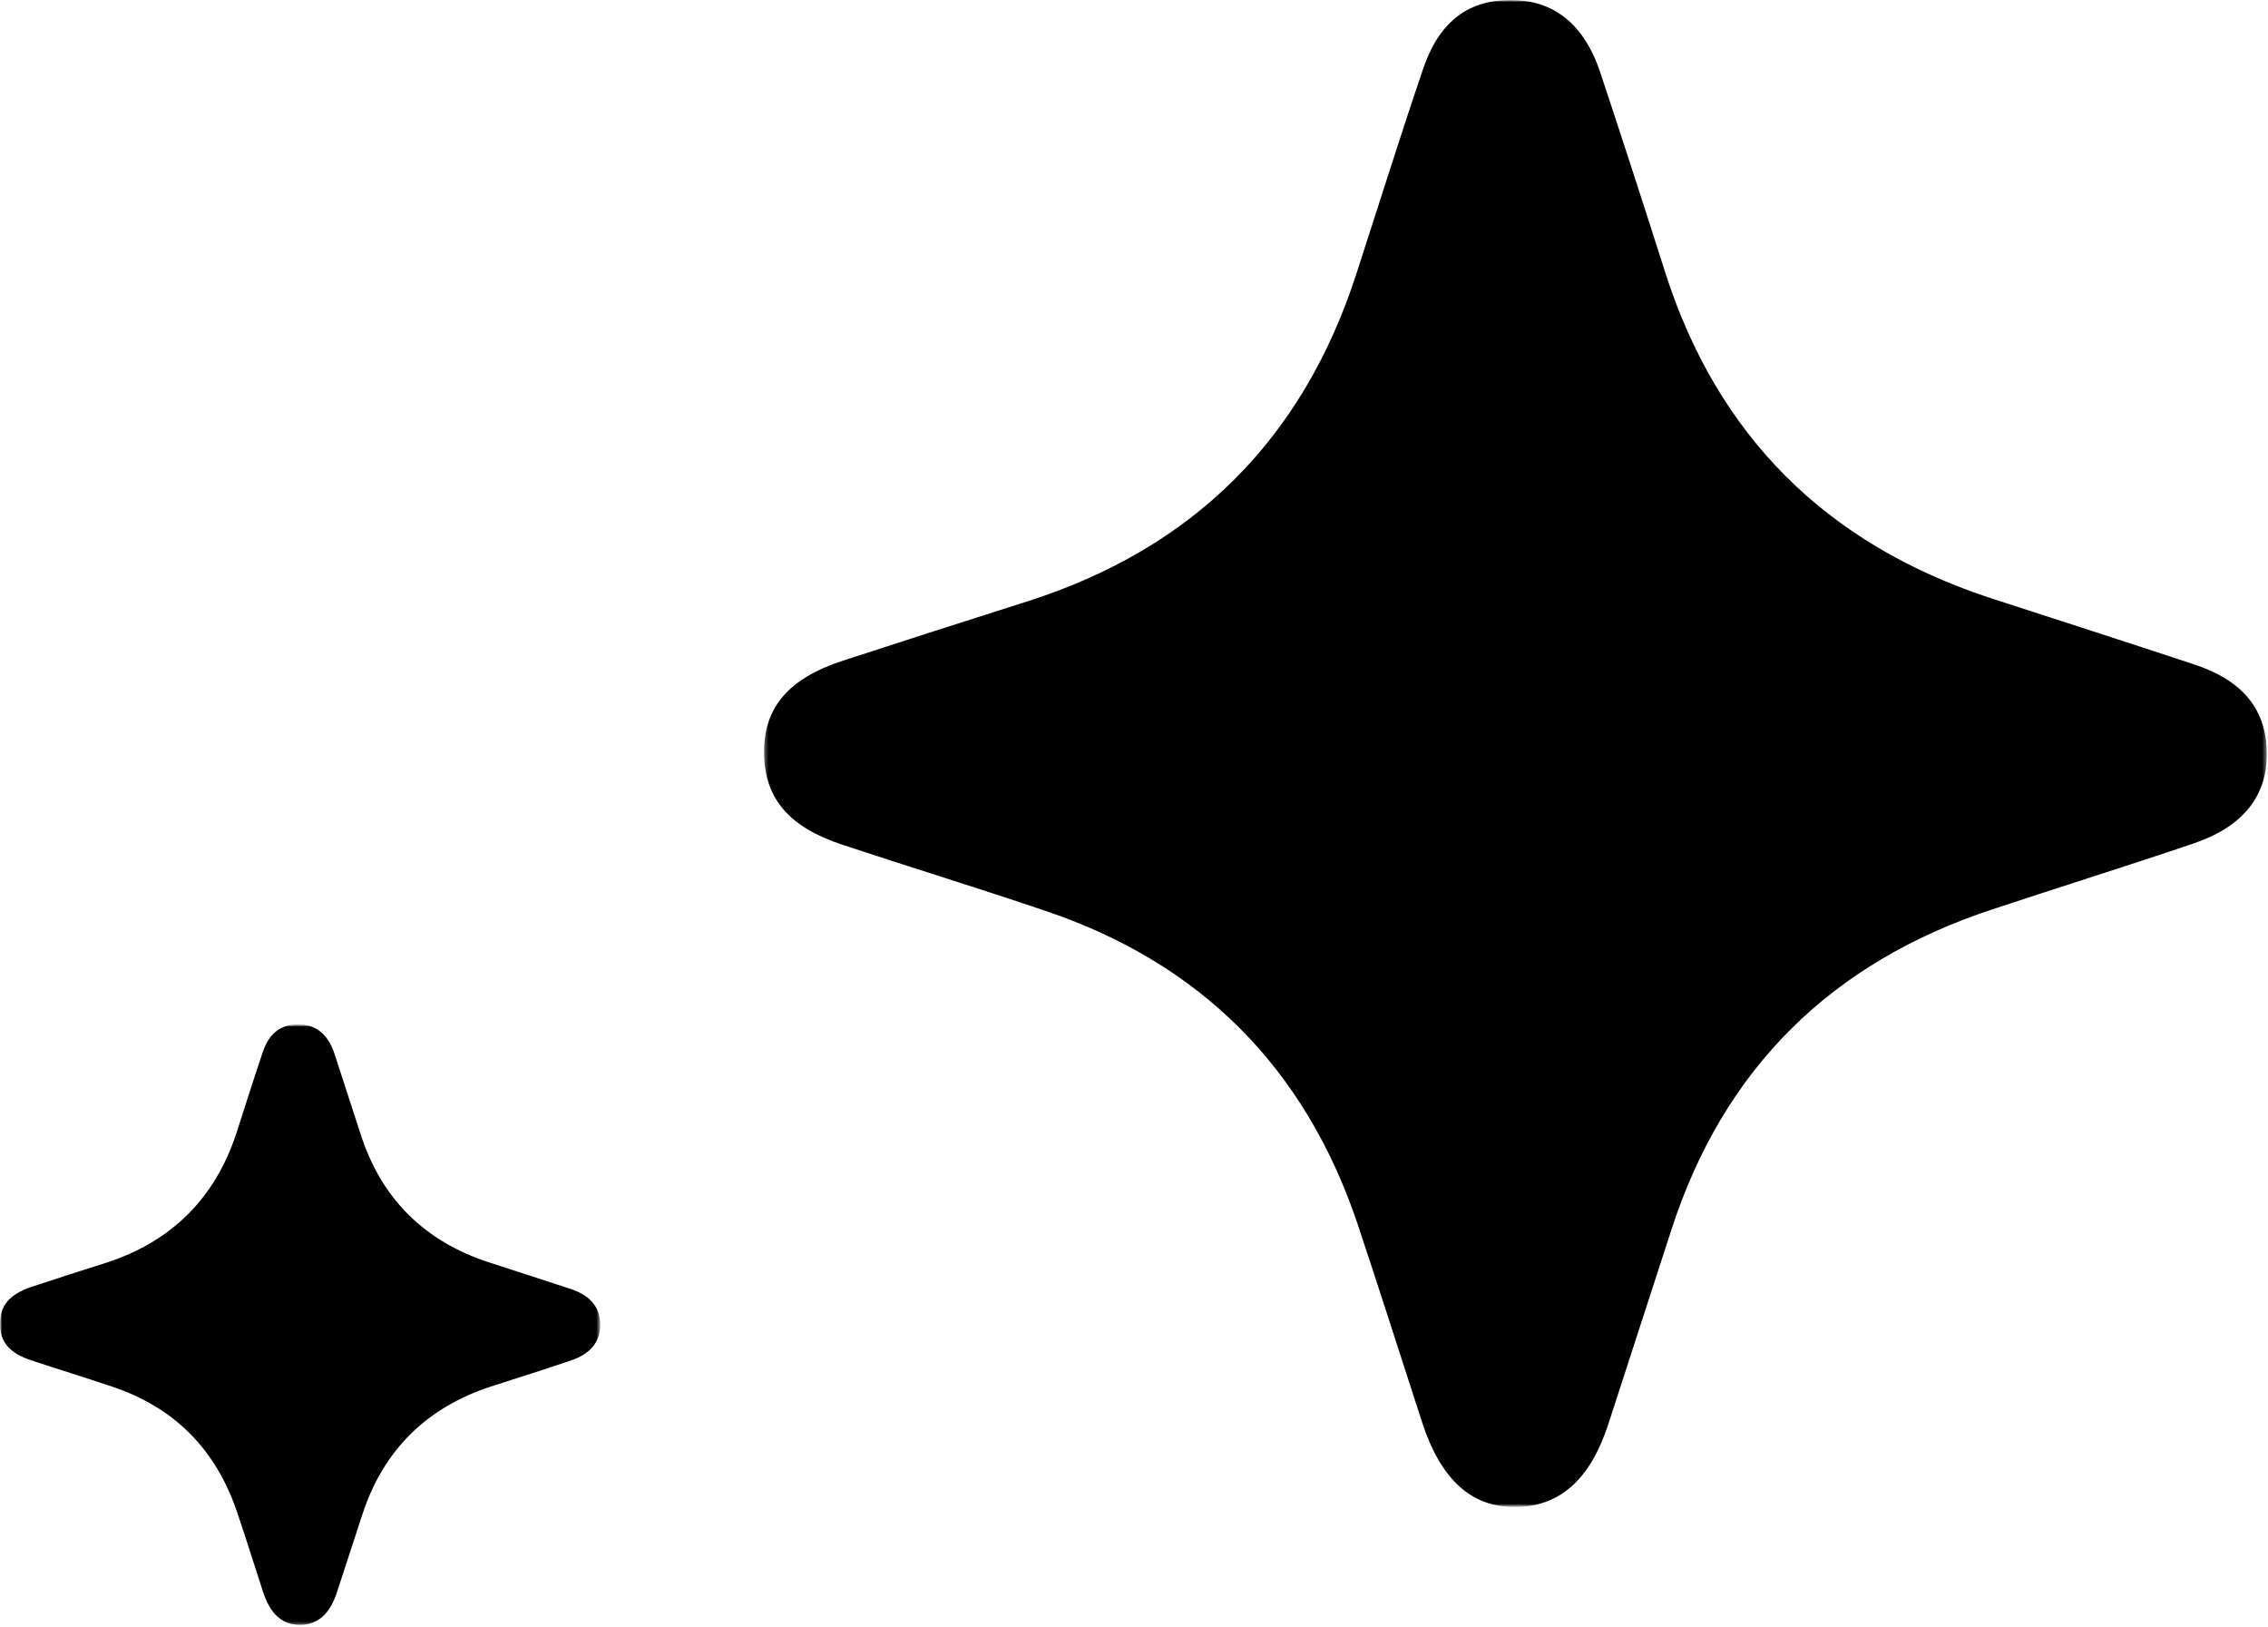 <svg width="580" height="416" viewBox="0 0 580 416" fill="none" xmlns="http://www.w3.org/2000/svg">
<mask id="mask0_58_278" style="mask-type:luminance" maskUnits="userSpaceOnUse" x="195" y="0" width="385" height="386">
<path d="M579.6 0H195.2V385.1H579.6V0Z" fill="white"/>
</mask>
<g mask="url(#mask0_58_278)">
<mask id="mask1_58_278" style="mask-type:luminance" maskUnits="userSpaceOnUse" x="195" y="0" width="386" height="386">
<path d="M580.2 0H195.2V385.8H580.2V0Z" fill="white"/>
</mask>
<g mask="url(#mask1_58_278)">
<path d="M386 0C397.2 -0.1 405.1 6 409.3 18.7C414.9 35.6 420.4 52.5 425.8 69.5C439.2 111.5 467 139 508.7 152.8C526.2 158.5 543.7 164.1 561.2 169.9C573.6 174 579.5 181.4 579.7 192.3C579.9 203.4 573.7 211.3 561.1 215.6C544 221.4 526.7 226.8 509.5 232.5C468.5 246 440.9 273 427.5 314.2C422.1 330.8 416.7 347.4 411.3 364.1C406.7 378.2 399 385.1 387.8 385.3C376.4 385.5 368.5 378.4 363.7 363.7C358.2 346.8 352.8 329.8 347.2 313C333.8 273.1 307.1 246.2 267.1 232.8C250 227 232.7 221.7 215.5 216C201.8 211.5 195.6 204.2 195.4 192.8C195.2 181 201.5 173.5 215.6 168.9C231.3 163.8 247.1 158.7 262.9 153.7C305.1 140.2 333.1 112.4 346.8 70.2C352.4 53 357.8 35.7 363.6 18.6C367.6 6 375 0.1 386 0Z" fill="black"/>
</g>
</g>
<mask id="mask2_58_278" style="mask-type:luminance" maskUnits="userSpaceOnUse" x="0" y="261" width="154" height="155">
<path d="M153.4 261.9H0V415.6H153.4V261.9Z" fill="white"/>
</mask>
<g mask="url(#mask2_58_278)">
<mask id="mask3_58_278" style="mask-type:luminance" maskUnits="userSpaceOnUse" x="0" y="261" width="155" height="156">
<path d="M154.2 261.9H0V416.1H154.2V261.9Z" fill="white"/>
</mask>
<g mask="url(#mask3_58_278)">
<path d="M76.2 261.9C80.7 261.9 83.8 264.3 85.5 269.3C87.7 276 89.9 282.8 92.1 289.6C97.4 306.4 108.5 317.4 125.2 322.8C132.2 325.1 139.2 327.3 146.1 329.6C151 331.3 153.4 334.2 153.5 338.5C153.6 342.9 151.1 346.1 146.1 347.8C139.3 350.1 132.4 352.3 125.5 354.5C109.1 359.9 98.1 370.7 92.7 387.1C90.5 393.7 88.4 400.4 86.2 407C84.4 412.6 81.3 415.4 76.8 415.4C72.2 415.5 69.1 412.7 67.2 406.8C65 400 62.9 393.3 60.6 386.5C55.2 370.6 44.6 359.8 28.6 354.5C21.8 352.2 14.9 350.1 8 347.8C2.5 346 -4.92986e-05 343.1 -4.92986e-05 338.6C-0.1 333.9 2.4 330.9 8.1 329C14.4 326.9 20.7 324.9 27 322.9C43.8 317.5 55 306.4 60.5 289.6C62.7 282.7 64.9 275.8 67.2 269C68.8 264.2 71.8 261.9 76.2 261.9Z" fill="black"/>
</g>
</g>
</svg>
